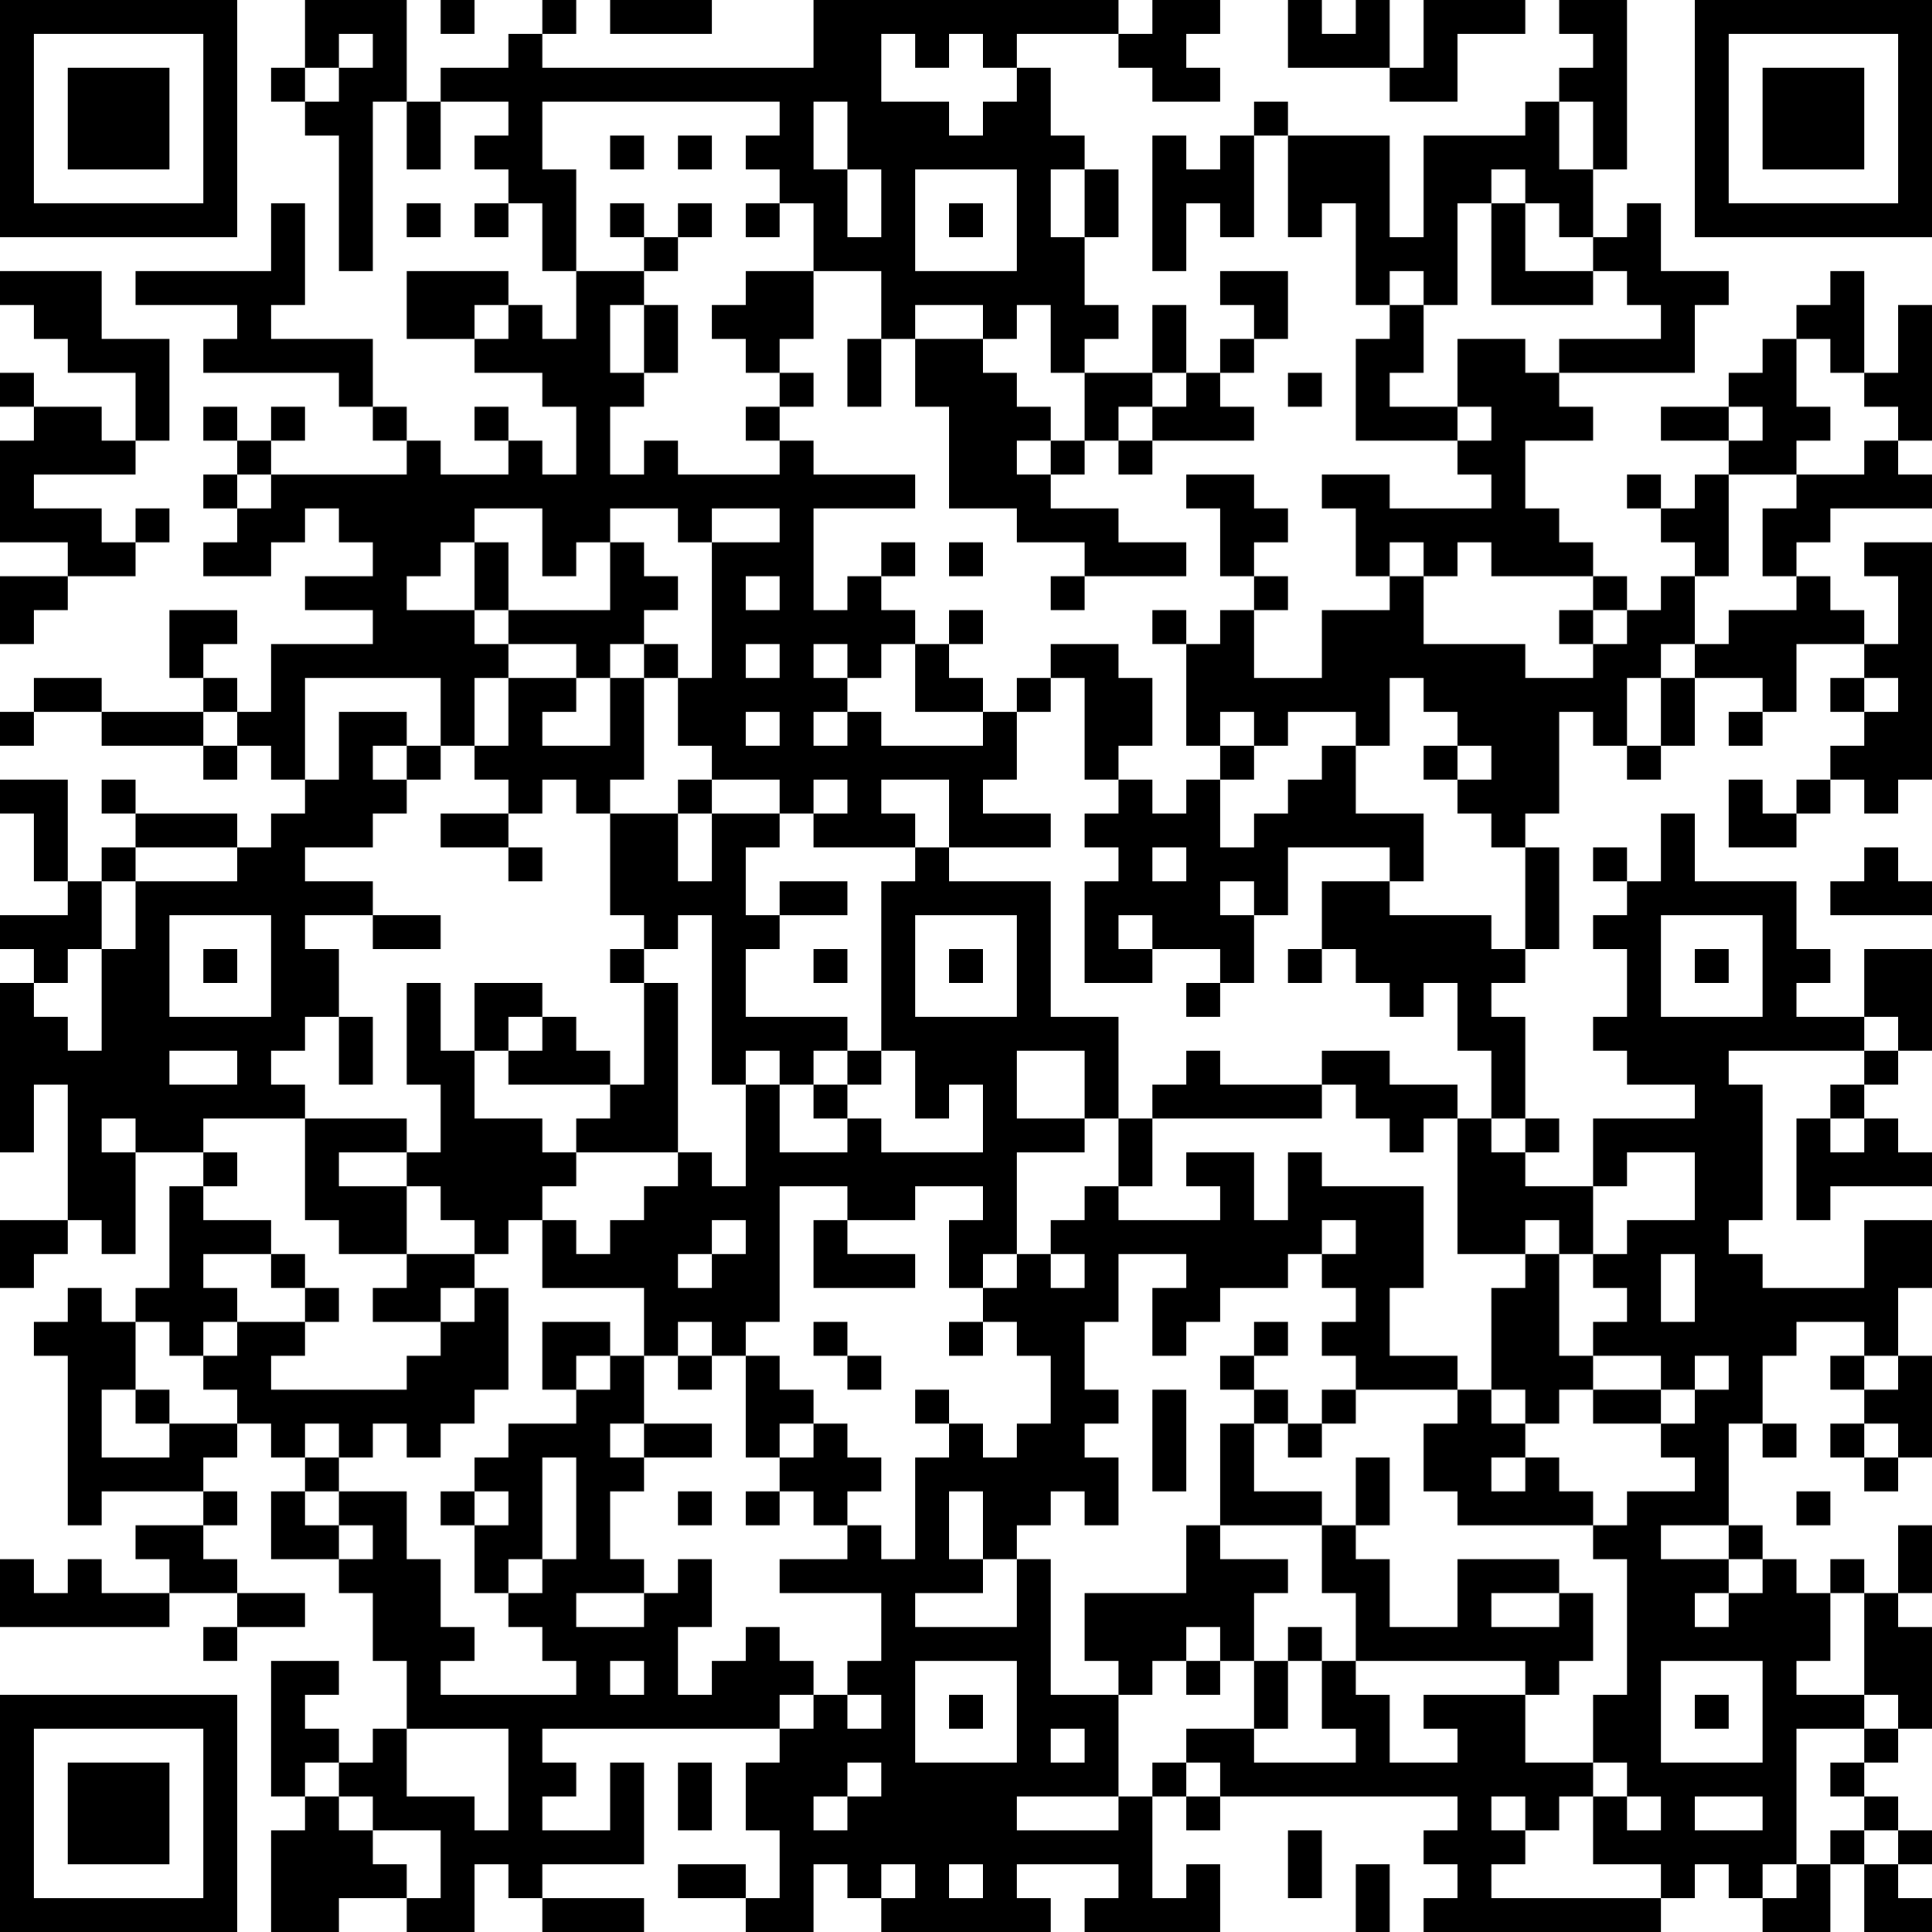 <?xml version="1.0" encoding="UTF-8"?>
<svg xmlns="http://www.w3.org/2000/svg" version="1.1" width="250" height="250" viewBox="0 0 250 250"><rect x="0" y="0" width="250" height="250" fill="#ffffff"/><g transform="scale(4.386)"><g transform="translate(0,0)"><path fill-rule="evenodd" d="M9 0L9 2L8 2L8 3L9 3L9 4L10 4L10 8L11 8L11 3L12 3L12 5L13 5L13 3L15 3L15 4L14 4L14 5L15 5L15 6L14 6L14 7L15 7L15 6L16 6L16 8L17 8L17 10L16 10L16 9L15 9L15 8L12 8L12 10L14 10L14 11L16 11L16 12L17 12L17 14L16 14L16 13L15 13L15 12L14 12L14 13L15 13L15 14L13 14L13 13L12 13L12 12L11 12L11 10L8 10L8 9L9 9L9 6L8 6L8 8L4 8L4 9L7 9L7 10L6 10L6 11L10 11L10 12L11 12L11 13L12 13L12 14L8 14L8 13L9 13L9 12L8 12L8 13L7 13L7 12L6 12L6 13L7 13L7 14L6 14L6 15L7 15L7 16L6 16L6 17L8 17L8 16L9 16L9 15L10 15L10 16L11 16L11 17L9 17L9 18L11 18L11 19L8 19L8 21L7 21L7 20L6 20L6 19L7 19L7 18L5 18L5 20L6 20L6 21L3 21L3 20L1 20L1 21L0 21L0 22L1 22L1 21L3 21L3 22L6 22L6 23L7 23L7 22L8 22L8 23L9 23L9 24L8 24L8 25L7 25L7 24L4 24L4 23L3 23L3 24L4 24L4 25L3 25L3 26L2 26L2 23L0 23L0 24L1 24L1 26L2 26L2 27L0 27L0 28L1 28L1 29L0 29L0 34L1 34L1 32L2 32L2 36L0 36L0 38L1 38L1 37L2 37L2 36L3 36L3 37L4 37L4 34L6 34L6 35L5 35L5 38L4 38L4 39L3 39L3 38L2 38L2 39L1 39L1 40L2 40L2 45L3 45L3 44L6 44L6 45L4 45L4 46L5 46L5 47L3 47L3 46L2 46L2 47L1 47L1 46L0 46L0 48L5 48L5 47L7 47L7 48L6 48L6 49L7 49L7 48L9 48L9 47L7 47L7 46L6 46L6 45L7 45L7 44L6 44L6 43L7 43L7 42L8 42L8 43L9 43L9 44L8 44L8 46L10 46L10 47L11 47L11 49L12 49L12 51L11 51L11 52L10 52L10 51L9 51L9 50L10 50L10 49L8 49L8 53L9 53L9 54L8 54L8 57L10 57L10 56L12 56L12 57L14 57L14 55L15 55L15 56L16 56L16 57L19 57L19 56L16 56L16 55L19 55L19 52L18 52L18 54L16 54L16 53L17 53L17 52L16 52L16 51L23 51L23 52L22 52L22 54L23 54L23 56L22 56L22 55L20 55L20 56L22 56L22 57L24 57L24 55L25 55L25 56L26 56L26 57L31 57L31 56L30 56L30 55L33 55L33 56L32 56L32 57L36 57L36 55L35 55L35 56L34 56L34 53L35 53L35 54L36 54L36 53L43 53L43 54L42 54L42 55L43 55L43 56L42 56L42 57L49 57L49 56L50 56L50 55L51 55L51 56L52 56L52 57L54 57L54 55L55 55L55 57L57 57L57 56L56 56L56 55L57 55L57 54L56 54L56 53L55 53L55 52L56 52L56 51L57 51L57 48L56 48L56 47L57 47L57 45L56 45L56 47L55 47L55 46L54 46L54 47L53 47L53 46L52 46L52 45L51 45L51 42L52 42L52 43L53 43L53 42L52 42L52 40L53 40L53 39L55 39L55 40L54 40L54 41L55 41L55 42L54 42L54 43L55 43L55 44L56 44L56 43L57 43L57 40L56 40L56 38L57 38L57 36L55 36L55 38L52 38L52 37L51 37L51 36L52 36L52 32L51 32L51 31L55 31L55 32L54 32L54 33L53 33L53 36L54 36L54 35L57 35L57 34L56 34L56 33L55 33L55 32L56 32L56 31L57 31L57 28L55 28L55 30L53 30L53 29L54 29L54 28L53 28L53 26L50 26L50 24L49 24L49 26L48 26L48 25L47 25L47 26L48 26L48 27L47 27L47 28L48 28L48 30L47 30L47 31L48 31L48 32L50 32L50 33L47 33L47 35L45 35L45 34L46 34L46 33L45 33L45 30L44 30L44 29L45 29L45 28L46 28L46 25L45 25L45 24L46 24L46 21L47 21L47 22L48 22L48 23L49 23L49 22L50 22L50 20L52 20L52 21L51 21L51 22L52 22L52 21L53 21L53 19L55 19L55 20L54 20L54 21L55 21L55 22L54 22L54 23L53 23L53 24L52 24L52 23L51 23L51 25L53 25L53 24L54 24L54 23L55 23L55 24L56 24L56 23L57 23L57 16L55 16L55 17L56 17L56 19L55 19L55 18L54 18L54 17L53 17L53 16L54 16L54 15L57 15L57 14L56 14L56 13L57 13L57 9L56 9L56 11L55 11L55 8L54 8L54 9L53 9L53 10L52 10L52 11L51 11L51 12L49 12L49 13L51 13L51 14L50 14L50 15L49 15L49 14L48 14L48 15L49 15L49 16L50 16L50 17L49 17L49 18L48 18L48 17L47 17L47 16L46 16L46 15L45 15L45 13L47 13L47 12L46 12L46 11L50 11L50 9L51 9L51 8L49 8L49 6L48 6L48 7L47 7L47 5L48 5L48 0L46 0L46 1L47 1L47 2L46 2L46 3L45 3L45 4L42 4L42 7L41 7L41 4L38 4L38 3L37 3L37 4L36 4L36 5L35 5L35 4L34 4L34 8L35 8L35 6L36 6L36 7L37 7L37 4L38 4L38 7L39 7L39 6L40 6L40 9L41 9L41 10L40 10L40 13L43 13L43 14L44 14L44 15L41 15L41 14L39 14L39 15L40 15L40 17L41 17L41 18L39 18L39 20L37 20L37 18L38 18L38 17L37 17L37 16L38 16L38 15L37 15L37 14L35 14L35 15L36 15L36 17L37 17L37 18L36 18L36 19L35 19L35 18L34 18L34 19L35 19L35 22L36 22L36 23L35 23L35 24L34 24L34 23L33 23L33 22L34 22L34 20L33 20L33 19L31 19L31 20L30 20L30 21L29 21L29 20L28 20L28 19L29 19L29 18L28 18L28 19L27 19L27 18L26 18L26 17L27 17L27 16L26 16L26 17L25 17L25 18L24 18L24 15L27 15L27 14L24 14L24 13L23 13L23 12L24 12L24 11L23 11L23 10L24 10L24 8L26 8L26 10L25 10L25 12L26 12L26 10L27 10L27 12L28 12L28 15L30 15L30 16L32 16L32 17L31 17L31 18L32 18L32 17L35 17L35 16L33 16L33 15L31 15L31 14L32 14L32 13L33 13L33 14L34 14L34 13L37 13L37 12L36 12L36 11L37 11L37 10L38 10L38 8L36 8L36 9L37 9L37 10L36 10L36 11L35 11L35 9L34 9L34 11L32 11L32 10L33 10L33 9L32 9L32 7L33 7L33 5L32 5L32 4L31 4L31 2L30 2L30 1L33 1L33 2L34 2L34 3L36 3L36 2L35 2L35 1L36 1L36 0L34 0L34 1L33 1L33 0L24 0L24 2L16 2L16 1L17 1L17 0L16 0L16 1L15 1L15 2L13 2L13 3L12 3L12 0ZM13 0L13 1L14 1L14 0ZM18 0L18 1L21 1L21 0ZM38 0L38 2L41 2L41 3L43 3L43 1L45 1L45 0L42 0L42 2L41 2L41 0L40 0L40 1L39 1L39 0ZM10 1L10 2L9 2L9 3L10 3L10 2L11 2L11 1ZM26 1L26 3L28 3L28 4L29 4L29 3L30 3L30 2L29 2L29 1L28 1L28 2L27 2L27 1ZM16 3L16 5L17 5L17 8L19 8L19 9L18 9L18 11L19 11L19 12L18 12L18 14L19 14L19 13L20 13L20 14L23 14L23 13L22 13L22 12L23 12L23 11L22 11L22 10L21 10L21 9L22 9L22 8L24 8L24 6L23 6L23 5L22 5L22 4L23 4L23 3ZM24 3L24 5L25 5L25 7L26 7L26 5L25 5L25 3ZM46 3L46 5L47 5L47 3ZM18 4L18 5L19 5L19 4ZM20 4L20 5L21 5L21 4ZM27 5L27 8L30 8L30 5ZM31 5L31 7L32 7L32 5ZM44 5L44 6L43 6L43 9L42 9L42 8L41 8L41 9L42 9L42 11L41 11L41 12L43 12L43 13L44 13L44 12L43 12L43 10L45 10L45 11L46 11L46 10L49 10L49 9L48 9L48 8L47 8L47 7L46 7L46 6L45 6L45 5ZM12 6L12 7L13 7L13 6ZM18 6L18 7L19 7L19 8L20 8L20 7L21 7L21 6L20 6L20 7L19 7L19 6ZM22 6L22 7L23 7L23 6ZM28 6L28 7L29 7L29 6ZM44 6L44 9L47 9L47 8L45 8L45 6ZM0 8L0 9L1 9L1 10L2 10L2 11L4 11L4 13L3 13L3 12L1 12L1 11L0 11L0 12L1 12L1 13L0 13L0 16L2 16L2 17L0 17L0 19L1 19L1 18L2 18L2 17L4 17L4 16L5 16L5 15L4 15L4 16L3 16L3 15L1 15L1 14L4 14L4 13L5 13L5 10L3 10L3 8ZM14 9L14 10L15 10L15 9ZM19 9L19 11L20 11L20 9ZM27 9L27 10L29 10L29 11L30 11L30 12L31 12L31 13L30 13L30 14L31 14L31 13L32 13L32 11L31 11L31 9L30 9L30 10L29 10L29 9ZM53 10L53 12L54 12L54 13L53 13L53 14L51 14L51 17L50 17L50 19L49 19L49 20L48 20L48 22L49 22L49 20L50 20L50 19L51 19L51 18L53 18L53 17L52 17L52 15L53 15L53 14L55 14L55 13L56 13L56 12L55 12L55 11L54 11L54 10ZM34 11L34 12L33 12L33 13L34 13L34 12L35 12L35 11ZM38 11L38 12L39 12L39 11ZM51 12L51 13L52 13L52 12ZM7 14L7 15L8 15L8 14ZM14 15L14 16L13 16L13 17L12 17L12 18L14 18L14 19L15 19L15 20L14 20L14 22L13 22L13 20L9 20L9 23L10 23L10 21L12 21L12 22L11 22L11 23L12 23L12 24L11 24L11 25L9 25L9 26L11 26L11 27L9 27L9 28L10 28L10 30L9 30L9 31L8 31L8 32L9 32L9 33L6 33L6 34L7 34L7 35L6 35L6 36L8 36L8 37L6 37L6 38L7 38L7 39L6 39L6 40L5 40L5 39L4 39L4 41L3 41L3 43L5 43L5 42L7 42L7 41L6 41L6 40L7 40L7 39L9 39L9 40L8 40L8 41L12 41L12 40L13 40L13 39L14 39L14 38L15 38L15 41L14 41L14 42L13 42L13 43L12 43L12 42L11 42L11 43L10 43L10 42L9 42L9 43L10 43L10 44L9 44L9 45L10 45L10 46L11 46L11 45L10 45L10 44L12 44L12 46L13 46L13 48L14 48L14 49L13 49L13 50L17 50L17 49L16 49L16 48L15 48L15 47L16 47L16 46L17 46L17 43L16 43L16 46L15 46L15 47L14 47L14 45L15 45L15 44L14 44L14 43L15 43L15 42L17 42L17 41L18 41L18 40L19 40L19 42L18 42L18 43L19 43L19 44L18 44L18 46L19 46L19 47L17 47L17 48L19 48L19 47L20 47L20 46L21 46L21 48L20 48L20 50L21 50L21 49L22 49L22 48L23 48L23 49L24 49L24 50L23 50L23 51L24 51L24 50L25 50L25 51L26 51L26 50L25 50L25 49L26 49L26 47L23 47L23 46L25 46L25 45L26 45L26 46L27 46L27 43L28 43L28 42L29 42L29 43L30 43L30 42L31 42L31 40L30 40L30 39L29 39L29 38L30 38L30 37L31 37L31 38L32 38L32 37L31 37L31 36L32 36L32 35L33 35L33 36L36 36L36 35L35 35L35 34L37 34L37 36L38 36L38 34L39 34L39 35L42 35L42 38L41 38L41 40L43 40L43 41L40 41L40 40L39 40L39 39L40 39L40 38L39 38L39 37L40 37L40 36L39 36L39 37L38 37L38 38L36 38L36 39L35 39L35 40L34 40L34 38L35 38L35 37L33 37L33 39L32 39L32 41L33 41L33 42L32 42L32 43L33 43L33 45L32 45L32 44L31 44L31 45L30 45L30 46L29 46L29 44L28 44L28 46L29 46L29 47L27 47L27 48L30 48L30 46L31 46L31 50L33 50L33 53L30 53L30 54L33 54L33 53L34 53L34 52L35 52L35 53L36 53L36 52L35 52L35 51L37 51L37 52L40 52L40 51L39 51L39 49L40 49L40 50L41 50L41 52L43 52L43 51L42 51L42 50L45 50L45 52L47 52L47 53L46 53L46 54L45 54L45 53L44 53L44 54L45 54L45 55L44 55L44 56L49 56L49 55L47 55L47 53L48 53L48 54L49 54L49 53L48 53L48 52L47 52L47 50L48 50L48 46L47 46L47 45L48 45L48 44L50 44L50 43L49 43L49 42L50 42L50 41L51 41L51 40L50 40L50 41L49 41L49 40L47 40L47 39L48 39L48 38L47 38L47 37L48 37L48 36L50 36L50 34L48 34L48 35L47 35L47 37L46 37L46 36L45 36L45 37L43 37L43 33L44 33L44 34L45 34L45 33L44 33L44 31L43 31L43 29L42 29L42 30L41 30L41 29L40 29L40 28L39 28L39 26L41 26L41 27L44 27L44 28L45 28L45 25L44 25L44 24L43 24L43 23L44 23L44 22L43 22L43 21L42 21L42 20L41 20L41 22L40 22L40 21L38 21L38 22L37 22L37 21L36 21L36 22L37 22L37 23L36 23L36 25L37 25L37 24L38 24L38 23L39 23L39 22L40 22L40 24L42 24L42 26L41 26L41 25L38 25L38 27L37 27L37 26L36 26L36 27L37 27L37 29L36 29L36 28L34 28L34 27L33 27L33 28L34 28L34 29L32 29L32 26L33 26L33 25L32 25L32 24L33 24L33 23L32 23L32 20L31 20L31 21L30 21L30 23L29 23L29 24L31 24L31 25L28 25L28 23L26 23L26 24L27 24L27 25L24 25L24 24L25 24L25 23L24 23L24 24L23 24L23 23L21 23L21 22L20 22L20 20L21 20L21 16L23 16L23 15L21 15L21 16L20 16L20 15L18 15L18 16L17 16L17 17L16 17L16 15ZM14 16L14 18L15 18L15 19L17 19L17 20L15 20L15 22L14 22L14 23L15 23L15 24L13 24L13 25L15 25L15 26L16 26L16 25L15 25L15 24L16 24L16 23L17 23L17 24L18 24L18 27L19 27L19 28L18 28L18 29L19 29L19 32L18 32L18 31L17 31L17 30L16 30L16 29L14 29L14 31L13 31L13 29L12 29L12 32L13 32L13 34L12 34L12 33L9 33L9 36L10 36L10 37L12 37L12 38L11 38L11 39L13 39L13 38L14 38L14 37L15 37L15 36L16 36L16 38L19 38L19 40L20 40L20 41L21 41L21 40L22 40L22 43L23 43L23 44L22 44L22 45L23 45L23 44L24 44L24 45L25 45L25 44L26 44L26 43L25 43L25 42L24 42L24 41L23 41L23 40L22 40L22 39L23 39L23 35L25 35L25 36L24 36L24 38L27 38L27 37L25 37L25 36L27 36L27 35L29 35L29 36L28 36L28 38L29 38L29 37L30 37L30 34L32 34L32 33L33 33L33 35L34 35L34 33L39 33L39 32L40 32L40 33L41 33L41 34L42 34L42 33L43 33L43 32L41 32L41 31L39 31L39 32L36 32L36 31L35 31L35 32L34 32L34 33L33 33L33 30L31 30L31 26L28 26L28 25L27 25L27 26L26 26L26 31L25 31L25 30L22 30L22 28L23 28L23 27L25 27L25 26L23 26L23 27L22 27L22 25L23 25L23 24L21 24L21 23L20 23L20 24L18 24L18 23L19 23L19 20L20 20L20 19L19 19L19 18L20 18L20 17L19 17L19 16L18 16L18 18L15 18L15 16ZM28 16L28 17L29 17L29 16ZM41 16L41 17L42 17L42 19L45 19L45 20L47 20L47 19L48 19L48 18L47 18L47 17L44 17L44 16L43 16L43 17L42 17L42 16ZM22 17L22 18L23 18L23 17ZM46 18L46 19L47 19L47 18ZM18 19L18 20L17 20L17 21L16 21L16 22L18 22L18 20L19 20L19 19ZM22 19L22 20L23 20L23 19ZM24 19L24 20L25 20L25 21L24 21L24 22L25 22L25 21L26 21L26 22L29 22L29 21L27 21L27 19L26 19L26 20L25 20L25 19ZM55 20L55 21L56 21L56 20ZM6 21L6 22L7 22L7 21ZM22 21L22 22L23 22L23 21ZM12 22L12 23L13 23L13 22ZM42 22L42 23L43 23L43 22ZM20 24L20 26L21 26L21 24ZM4 25L4 26L3 26L3 28L2 28L2 29L1 29L1 30L2 30L2 31L3 31L3 28L4 28L4 26L7 26L7 25ZM34 25L34 26L35 26L35 25ZM55 25L55 26L54 26L54 27L57 27L57 26L56 26L56 25ZM5 27L5 30L8 30L8 27ZM11 27L11 28L13 28L13 27ZM20 27L20 28L19 28L19 29L20 29L20 34L17 34L17 33L18 33L18 32L15 32L15 31L16 31L16 30L15 30L15 31L14 31L14 33L16 33L16 34L17 34L17 35L16 35L16 36L17 36L17 37L18 37L18 36L19 36L19 35L20 35L20 34L21 34L21 35L22 35L22 32L23 32L23 34L25 34L25 33L26 33L26 34L29 34L29 32L28 32L28 33L27 33L27 31L26 31L26 32L25 32L25 31L24 31L24 32L23 32L23 31L22 31L22 32L21 32L21 27ZM27 27L27 30L30 30L30 27ZM49 27L49 30L52 30L52 27ZM6 28L6 29L7 29L7 28ZM24 28L24 29L25 29L25 28ZM28 28L28 29L29 29L29 28ZM38 28L38 29L39 29L39 28ZM50 28L50 29L51 29L51 28ZM35 29L35 30L36 30L36 29ZM10 30L10 32L11 32L11 30ZM55 30L55 31L56 31L56 30ZM5 31L5 32L7 32L7 31ZM30 31L30 33L32 33L32 31ZM24 32L24 33L25 33L25 32ZM3 33L3 34L4 34L4 33ZM54 33L54 34L55 34L55 33ZM10 34L10 35L12 35L12 37L14 37L14 36L13 36L13 35L12 35L12 34ZM21 36L21 37L20 37L20 38L21 38L21 37L22 37L22 36ZM8 37L8 38L9 38L9 39L10 39L10 38L9 38L9 37ZM45 37L45 38L44 38L44 41L43 41L43 42L42 42L42 44L43 44L43 45L47 45L47 44L46 44L46 43L45 43L45 42L46 42L46 41L47 41L47 42L49 42L49 41L47 41L47 40L46 40L46 37ZM49 37L49 39L50 39L50 37ZM16 39L16 41L17 41L17 40L18 40L18 39ZM20 39L20 40L21 40L21 39ZM24 39L24 40L25 40L25 41L26 41L26 40L25 40L25 39ZM28 39L28 40L29 40L29 39ZM37 39L37 40L36 40L36 41L37 41L37 42L36 42L36 45L35 45L35 47L32 47L32 49L33 49L33 50L34 50L34 49L35 49L35 50L36 50L36 49L37 49L37 51L38 51L38 49L39 49L39 48L38 48L38 49L37 49L37 47L38 47L38 46L36 46L36 45L39 45L39 47L40 47L40 49L45 49L45 50L46 50L46 49L47 49L47 47L46 47L46 46L43 46L43 48L41 48L41 46L40 46L40 45L41 45L41 43L40 43L40 45L39 45L39 44L37 44L37 42L38 42L38 43L39 43L39 42L40 42L40 41L39 41L39 42L38 42L38 41L37 41L37 40L38 40L38 39ZM55 40L55 41L56 41L56 40ZM4 41L4 42L5 42L5 41ZM27 41L27 42L28 42L28 41ZM34 41L34 44L35 44L35 41ZM44 41L44 42L45 42L45 41ZM19 42L19 43L21 43L21 42ZM23 42L23 43L24 43L24 42ZM55 42L55 43L56 43L56 42ZM44 43L44 44L45 44L45 43ZM13 44L13 45L14 45L14 44ZM20 44L20 45L21 45L21 44ZM53 44L53 45L54 45L54 44ZM49 45L49 46L51 46L51 47L50 47L50 48L51 48L51 47L52 47L52 46L51 46L51 45ZM44 47L44 48L46 48L46 47ZM54 47L54 49L53 49L53 50L55 50L55 51L53 51L53 55L52 55L52 56L53 56L53 55L54 55L54 54L55 54L55 55L56 55L56 54L55 54L55 53L54 53L54 52L55 52L55 51L56 51L56 50L55 50L55 47ZM35 48L35 49L36 49L36 48ZM18 49L18 50L19 50L19 49ZM27 49L27 52L30 52L30 49ZM49 49L49 52L52 52L52 49ZM28 50L28 51L29 51L29 50ZM50 50L50 51L51 51L51 50ZM12 51L12 53L14 53L14 54L15 54L15 51ZM31 51L31 52L32 52L32 51ZM9 52L9 53L10 53L10 54L11 54L11 55L12 55L12 56L13 56L13 54L11 54L11 53L10 53L10 52ZM20 52L20 54L21 54L21 52ZM25 52L25 53L24 53L24 54L25 54L25 53L26 53L26 52ZM50 53L50 54L52 54L52 53ZM38 54L38 56L39 56L39 54ZM26 55L26 56L27 56L27 55ZM28 55L28 56L29 56L29 55ZM40 55L40 57L41 57L41 55ZM0 0L0 7L7 7L7 0ZM1 1L1 6L6 6L6 1ZM2 2L2 5L5 5L5 2ZM50 0L50 7L57 7L57 0ZM51 1L51 6L56 6L56 1ZM52 2L52 5L55 5L55 2ZM0 50L0 57L7 57L7 50ZM1 51L1 56L6 56L6 51ZM2 52L2 55L5 55L5 52Z" fill="#000000"/></g></g></svg>
